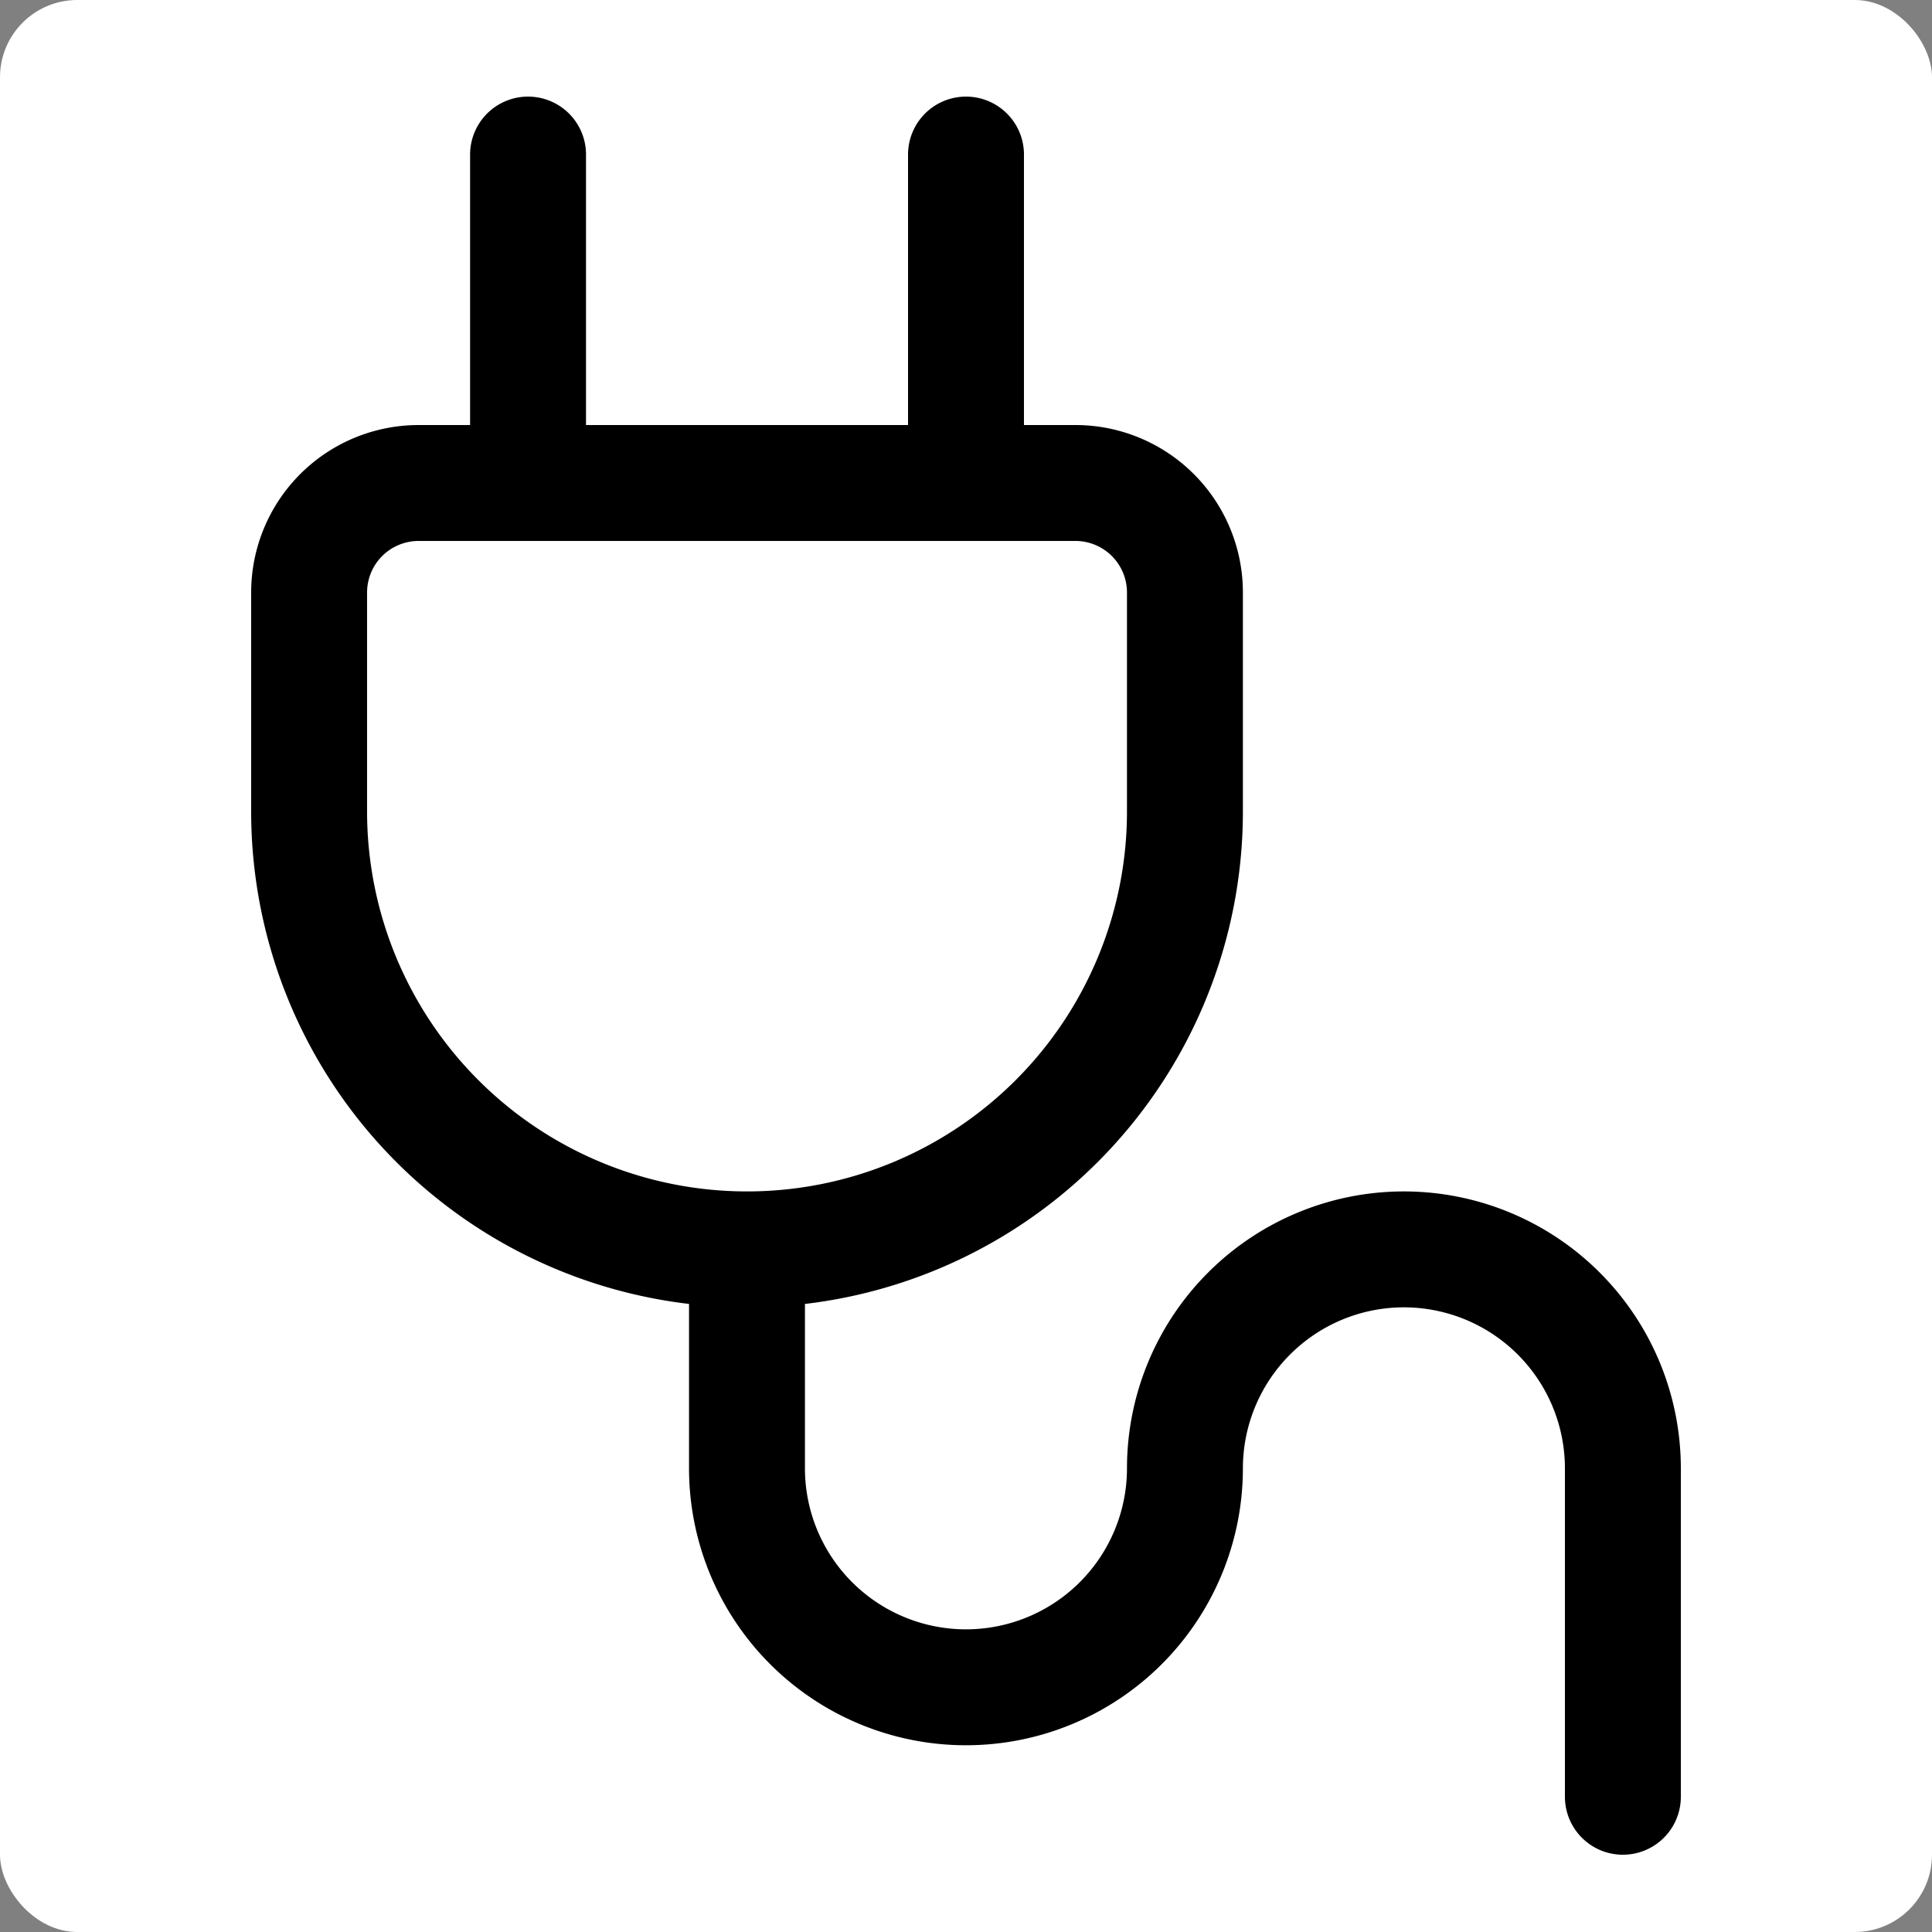 <svg width="25" height="25" fill="none" xmlns="http://www.w3.org/2000/svg"><rect width="100%" height="100%" fill="#808080" stroke="none"/><rect width="25" height="25" rx="1" fill="#fff"/><path d="M9.667 16.167A5.667 5.667 0 014 10.5V7.667A1.417 1.417 0 015.417 6.25h8.5a1.417 1.417 0 011.416 1.417V10.5a5.667 5.667 0 01-5.666 5.667zM6.833 6.25V2M12.5 6.25V2M9.666 16.167V19a2.833 2.833 0 005.667 0 2.834 2.834 0 012.833-2.833v0A2.834 2.834 0 0121 19v4.25" stroke="currentColor" stroke-width="1.5" stroke-linecap="round" stroke-linejoin="round"/></svg>